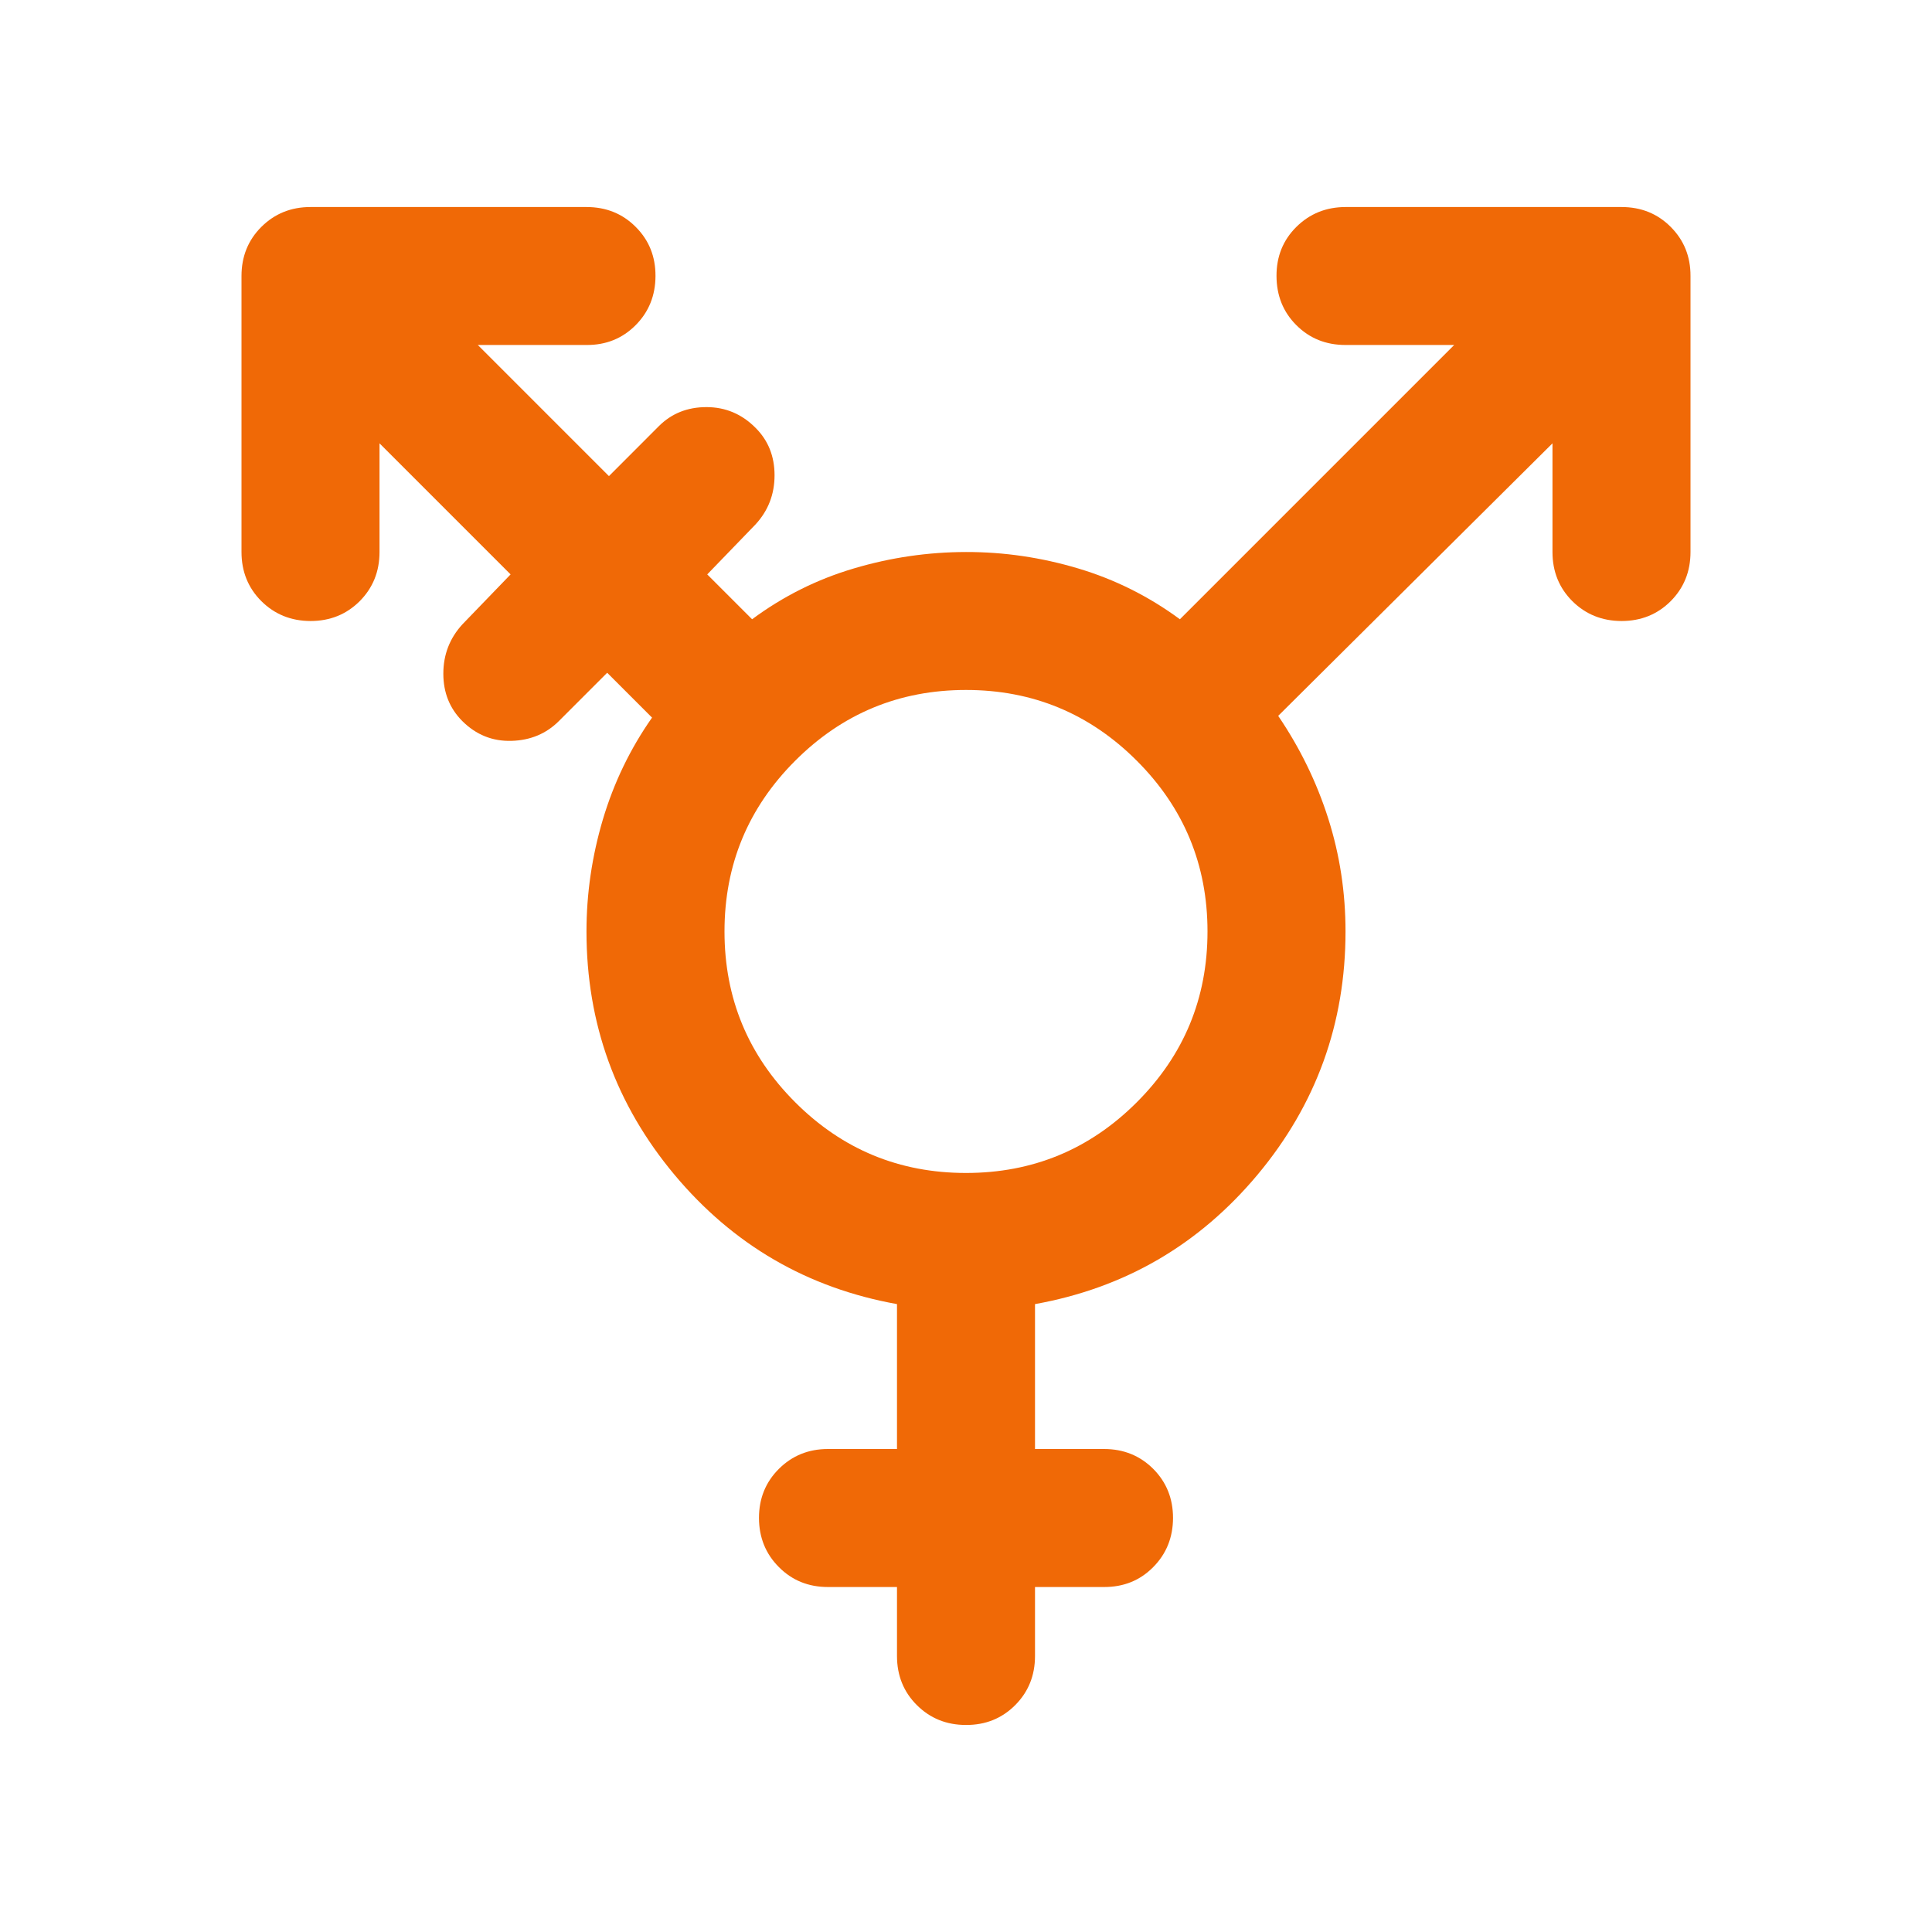 <svg width="32" height="32" viewBox="0 0 32 32" fill="none" xmlns="http://www.w3.org/2000/svg">
<path d="M16 19.428C17.105 19.428 18.048 19.038 18.829 18.257C19.61 17.476 20 16.533 20 15.428C20 14.324 19.61 13.381 18.829 12.6C18.048 11.819 17.105 11.428 16 11.428C14.895 11.428 13.952 11.819 13.171 12.6C12.39 13.381 12 14.324 12 15.428C12 16.533 12.39 17.476 13.171 18.257C13.952 19.038 14.895 19.428 16 19.428ZM14.857 26.286H13.714C13.39 26.286 13.119 26.176 12.901 25.956C12.682 25.737 12.572 25.466 12.571 25.143C12.571 24.82 12.68 24.549 12.901 24.329C13.121 24.11 13.392 24 13.714 24H14.857V21.6C13.371 21.333 12.143 20.619 11.171 19.457C10.2 18.295 9.714 16.952 9.714 15.428C9.714 14.8 9.805 14.181 9.986 13.571C10.168 12.962 10.439 12.4 10.8 11.886L10.057 11.143L9.257 11.943C9.048 12.152 8.786 12.262 8.472 12.271C8.158 12.28 7.886 12.171 7.657 11.943C7.448 11.733 7.343 11.472 7.343 11.158C7.343 10.844 7.448 10.572 7.657 10.343L8.457 9.514L6.286 7.343V9.143C6.286 9.467 6.176 9.738 5.957 9.958C5.737 10.177 5.466 10.286 5.143 10.286C4.82 10.285 4.549 10.175 4.329 9.957C4.11 9.738 4 9.467 4 9.143V4.571C4 4.248 4.11 3.976 4.329 3.758C4.549 3.539 4.82 3.429 5.143 3.429H9.714C10.038 3.429 10.31 3.538 10.529 3.758C10.749 3.977 10.858 4.248 10.857 4.571C10.856 4.894 10.747 5.166 10.528 5.386C10.309 5.606 10.038 5.716 9.714 5.714H7.914L10.086 7.886L10.914 7.057C11.124 6.848 11.386 6.743 11.701 6.743C12.015 6.743 12.287 6.857 12.514 7.086C12.724 7.295 12.829 7.557 12.829 7.872C12.829 8.187 12.724 8.458 12.514 8.686L11.714 9.514L12.457 10.257C12.971 9.876 13.533 9.595 14.143 9.415C14.752 9.234 15.371 9.144 16 9.143C16.629 9.142 17.248 9.233 17.857 9.415C18.467 9.597 19.029 9.878 19.543 10.257L24.086 5.714H22.286C21.962 5.714 21.691 5.605 21.472 5.386C21.253 5.168 21.144 4.896 21.143 4.571C21.142 4.247 21.252 3.976 21.472 3.758C21.692 3.54 21.963 3.43 22.286 3.429H26.857C27.181 3.429 27.453 3.538 27.672 3.758C27.891 3.977 28.001 4.248 28 4.571V9.143C28 9.467 27.89 9.738 27.671 9.958C27.451 10.177 27.18 10.286 26.857 10.286C26.534 10.285 26.263 10.175 26.043 9.957C25.824 9.738 25.714 9.467 25.714 9.143V7.343L21.171 11.857C21.533 12.39 21.809 12.957 22 13.558C22.191 14.158 22.286 14.782 22.286 15.428C22.286 16.952 21.8 18.295 20.829 19.457C19.857 20.619 18.629 21.333 17.143 21.6V24H18.286C18.61 24 18.881 24.11 19.101 24.329C19.32 24.549 19.429 24.82 19.429 25.143C19.428 25.466 19.318 25.738 19.099 25.958C18.881 26.178 18.61 26.287 18.286 26.286H17.143V27.428C17.143 27.752 17.033 28.024 16.814 28.243C16.594 28.463 16.323 28.572 16 28.571C15.677 28.571 15.406 28.461 15.186 28.242C14.967 28.024 14.857 27.752 14.857 27.428V26.286Z" fill="#F06906"/>
</svg>
